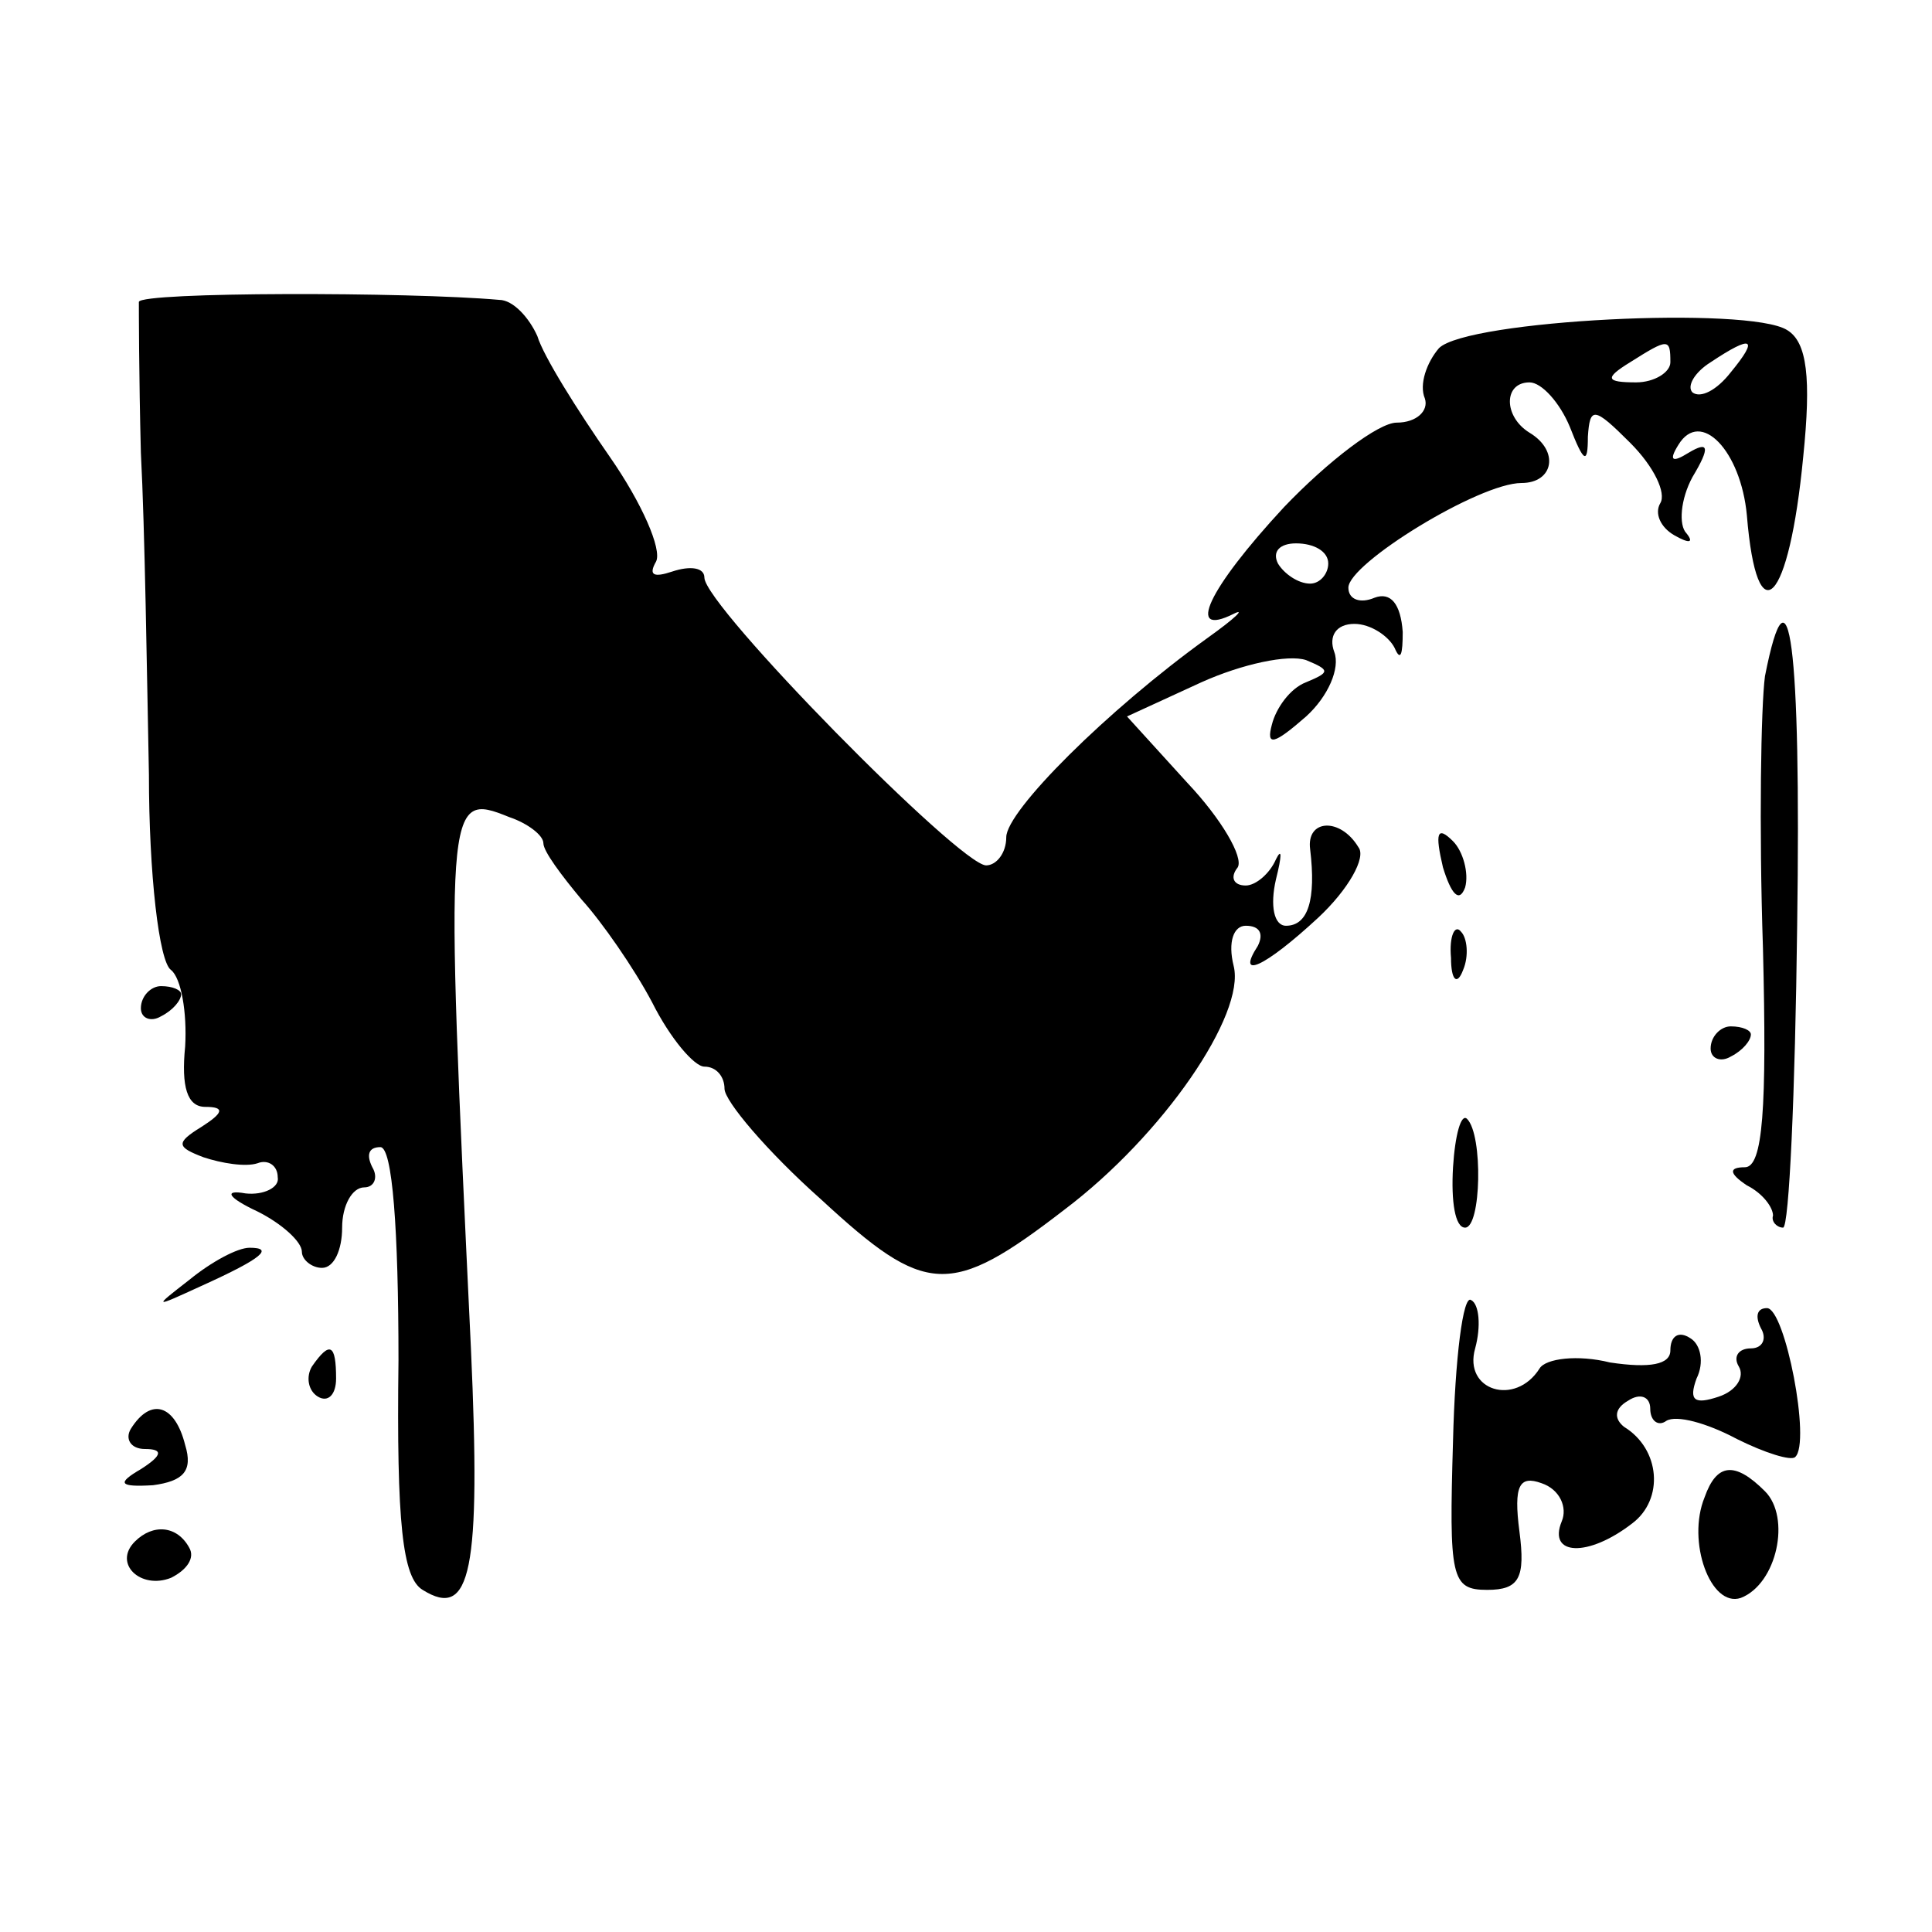 <?xml version="1.0" standalone="no"?>
<!DOCTYPE svg PUBLIC "-//W3C//DTD SVG 20010904//EN"
 "http://www.w3.org/TR/2001/REC-SVG-20010904/DTD/svg10.dtd">
<svg version="1.0" xmlns="http://www.w3.org/2000/svg"
 width="96pt" height="96pt" viewBox="0 0 96 96"
 preserveAspectRatio="xMidYMid meet">
<g transform="translate(0,96) scale(0.1,-0.1)"
fill="#000000" stroke="none">
<path d="M69 810 c0 -3 0 -36 1 -75 2 -38 3 -110 4 -160 0 -49 5 -93 11 -97 5
-4 8 -21 7 -38 -2 -20 1 -30 10 -30 10 0 9 -3 -2 -10 -13 -8 -12 -10 1 -15 9
-3 21 -5 27 -3 5 2 10 -1 10 -7 1 -5 -7 -9 -16 -8 -11 2 -9 -2 6 -9 12 -6 22
-15 22 -20 0 -4 5 -8 10 -8 6 0 10 9 10 20 0 11 5 20 11 20 5 0 7 5 4 10 -3 6
-2 10 4 10 6 0 9 -41 9 -106 -1 -81 2 -108 12 -114 24 -15 29 9 24 120 -13
273 -13 277 19 264 9 -3 17 -9 17 -13 0 -4 9 -16 19 -28 10 -11 26 -34 35 -51
9 -18 21 -32 26 -32 6 0 10 -5 10 -11 0 -6 21 -31 48 -55 52 -48 64 -49 121
-5 49 37 90 97 84 121 -3 12 0 20 6 20 7 0 9 -4 6 -10 -11 -17 3 -11 30 14 15
14 24 30 20 35 -9 15 -26 14 -24 -1 3 -25 -1 -38 -12 -38 -6 0 -8 10 -5 23 3
12 3 16 0 10 -3 -7 -10 -13 -15 -13 -6 0 -8 4 -4 9 3 5 -8 24 -25 42 l-30 33
37 17 c20 9 43 14 52 11 12 -5 12 -6 0 -11 -8 -3 -15 -13 -17 -21 -3 -11 1
-10 17 4 11 10 17 24 14 32 -3 8 1 14 10 14 8 0 17 -6 20 -12 3 -7 4 -3 4 8
-1 14 -6 20 -14 17 -7 -3 -13 -1 -13 5 0 12 65 52 86 52 16 0 19 16 4 25 -13
8 -13 25 0 25 6 0 15 -10 20 -22 7 -18 9 -19 9 -5 1 15 3 15 21 -3 12 -12 18
-25 15 -30 -3 -5 0 -12 7 -16 7 -4 10 -4 6 1 -4 4 -3 17 3 28 9 15 8 18 -2 12
-8 -5 -10 -4 -5 4 11 18 31 -3 34 -35 5 -61 21 -44 28 29 4 39 2 57 -8 63 -19
12 -159 5 -173 -9 -6 -7 -10 -18 -7 -25 2 -6 -4 -12 -14 -12 -9 0 -34 -19 -56
-42 -38 -41 -49 -65 -25 -53 6 3 1 -2 -13 -12 -50 -36 -100 -86 -100 -99 0 -8
-5 -14 -10 -14 -13 0 -140 129 -140 143 0 5 -7 6 -16 3 -9 -3 -12 -2 -8 5 3 6
-7 29 -23 52 -16 23 -33 50 -36 60 -4 9 -12 18 -19 18 -45 4 -178 4 -179 -1z
m761 -30 c0 -5 -8 -10 -17 -10 -15 0 -16 2 -3 10 19 12 20 12 20 0z m30 -5
c-7 -9 -15 -13 -19 -10 -3 3 1 10 9 15 21 14 24 12 10 -5z m-200 -95 c0 -5 -4
-10 -9 -10 -6 0 -13 5 -16 10 -3 6 1 10 9 10 9 0 16 -4 16 -10z"/>
<path d="M877 624 c-2 -15 -3 -75 -1 -135 2 -80 0 -109 -9 -109 -8 0 -8 -3 1
-9 8 -4 13 -11 13 -15 -1 -3 2 -6 5 -6 3 0 6 67 7 150 2 140 -4 185 -16 124z"/>
<path d="M717 529 c4 -13 8 -18 11 -10 2 7 -1 18 -6 23 -8 8 -9 4 -5 -13z"/>
<path d="M721 484 c0 -11 3 -14 6 -6 3 7 2 16 -1 19 -3 4 -6 -2 -5 -13z"/>
<path d="M70 459 c0 -5 5 -7 10 -4 6 3 10 8 10 11 0 2 -4 4 -10 4 -5 0 -10 -5
-10 -11z"/>
<path d="M850 439 c0 -5 5 -7 10 -4 6 3 10 8 10 11 0 2 -4 4 -10 4 -5 0 -10
-5 -10 -11z"/>
<path d="M722 380 c-1 -17 1 -30 6 -30 8 0 9 46 1 54 -3 3 -6 -8 -7 -24z"/>
<path d="M94 324 c-18 -14 -18 -14 6 -3 31 14 36 19 24 19 -6 0 -19 -7 -30
-16z"/>
<path d="M722 244 c-2 -68 -1 -74 17 -74 16 0 19 6 16 29 -3 23 0 28 11 24 9
-3 13 -12 10 -19 -7 -17 13 -18 35 -1 16 12 14 37 -4 48 -5 4 -5 9 2 13 6 4
11 2 11 -4 0 -6 4 -9 8 -6 5 3 20 -1 35 -9 14 -7 27 -11 29 -9 8 7 -5 74 -14
74 -5 0 -6 -4 -3 -10 3 -5 1 -10 -5 -10 -6 0 -9 -4 -6 -9 3 -5 -1 -12 -10 -15
-12 -4 -15 -2 -11 9 4 8 2 17 -3 20 -6 4 -10 1 -10 -6 0 -7 -10 -9 -30 -6 -16
4 -32 2 -35 -3 -12 -19 -38 -11 -32 10 3 11 2 22 -2 24 -4 3 -8 -29 -9 -70z"/>
<path d="M155 281 c-3 -5 -2 -12 3 -15 5 -3 9 1 9 9 0 17 -3 19 -12 6z"/>
<path d="M65 250 c-3 -5 0 -10 7 -10 9 0 9 -3 -2 -10 -12 -7 -11 -9 6 -8 15 2
20 7 16 20 -5 20 -17 24 -27 8z"/>
<path d="M847 216 c-9 -22 3 -55 18 -50 18 7 25 40 12 53 -15 15 -24 14 -30
-3z"/>
<path d="M67 194 c-11 -11 3 -24 18 -18 8 4 12 10 9 15 -6 11 -18 12 -27 3z"/>
</g>
</svg>
